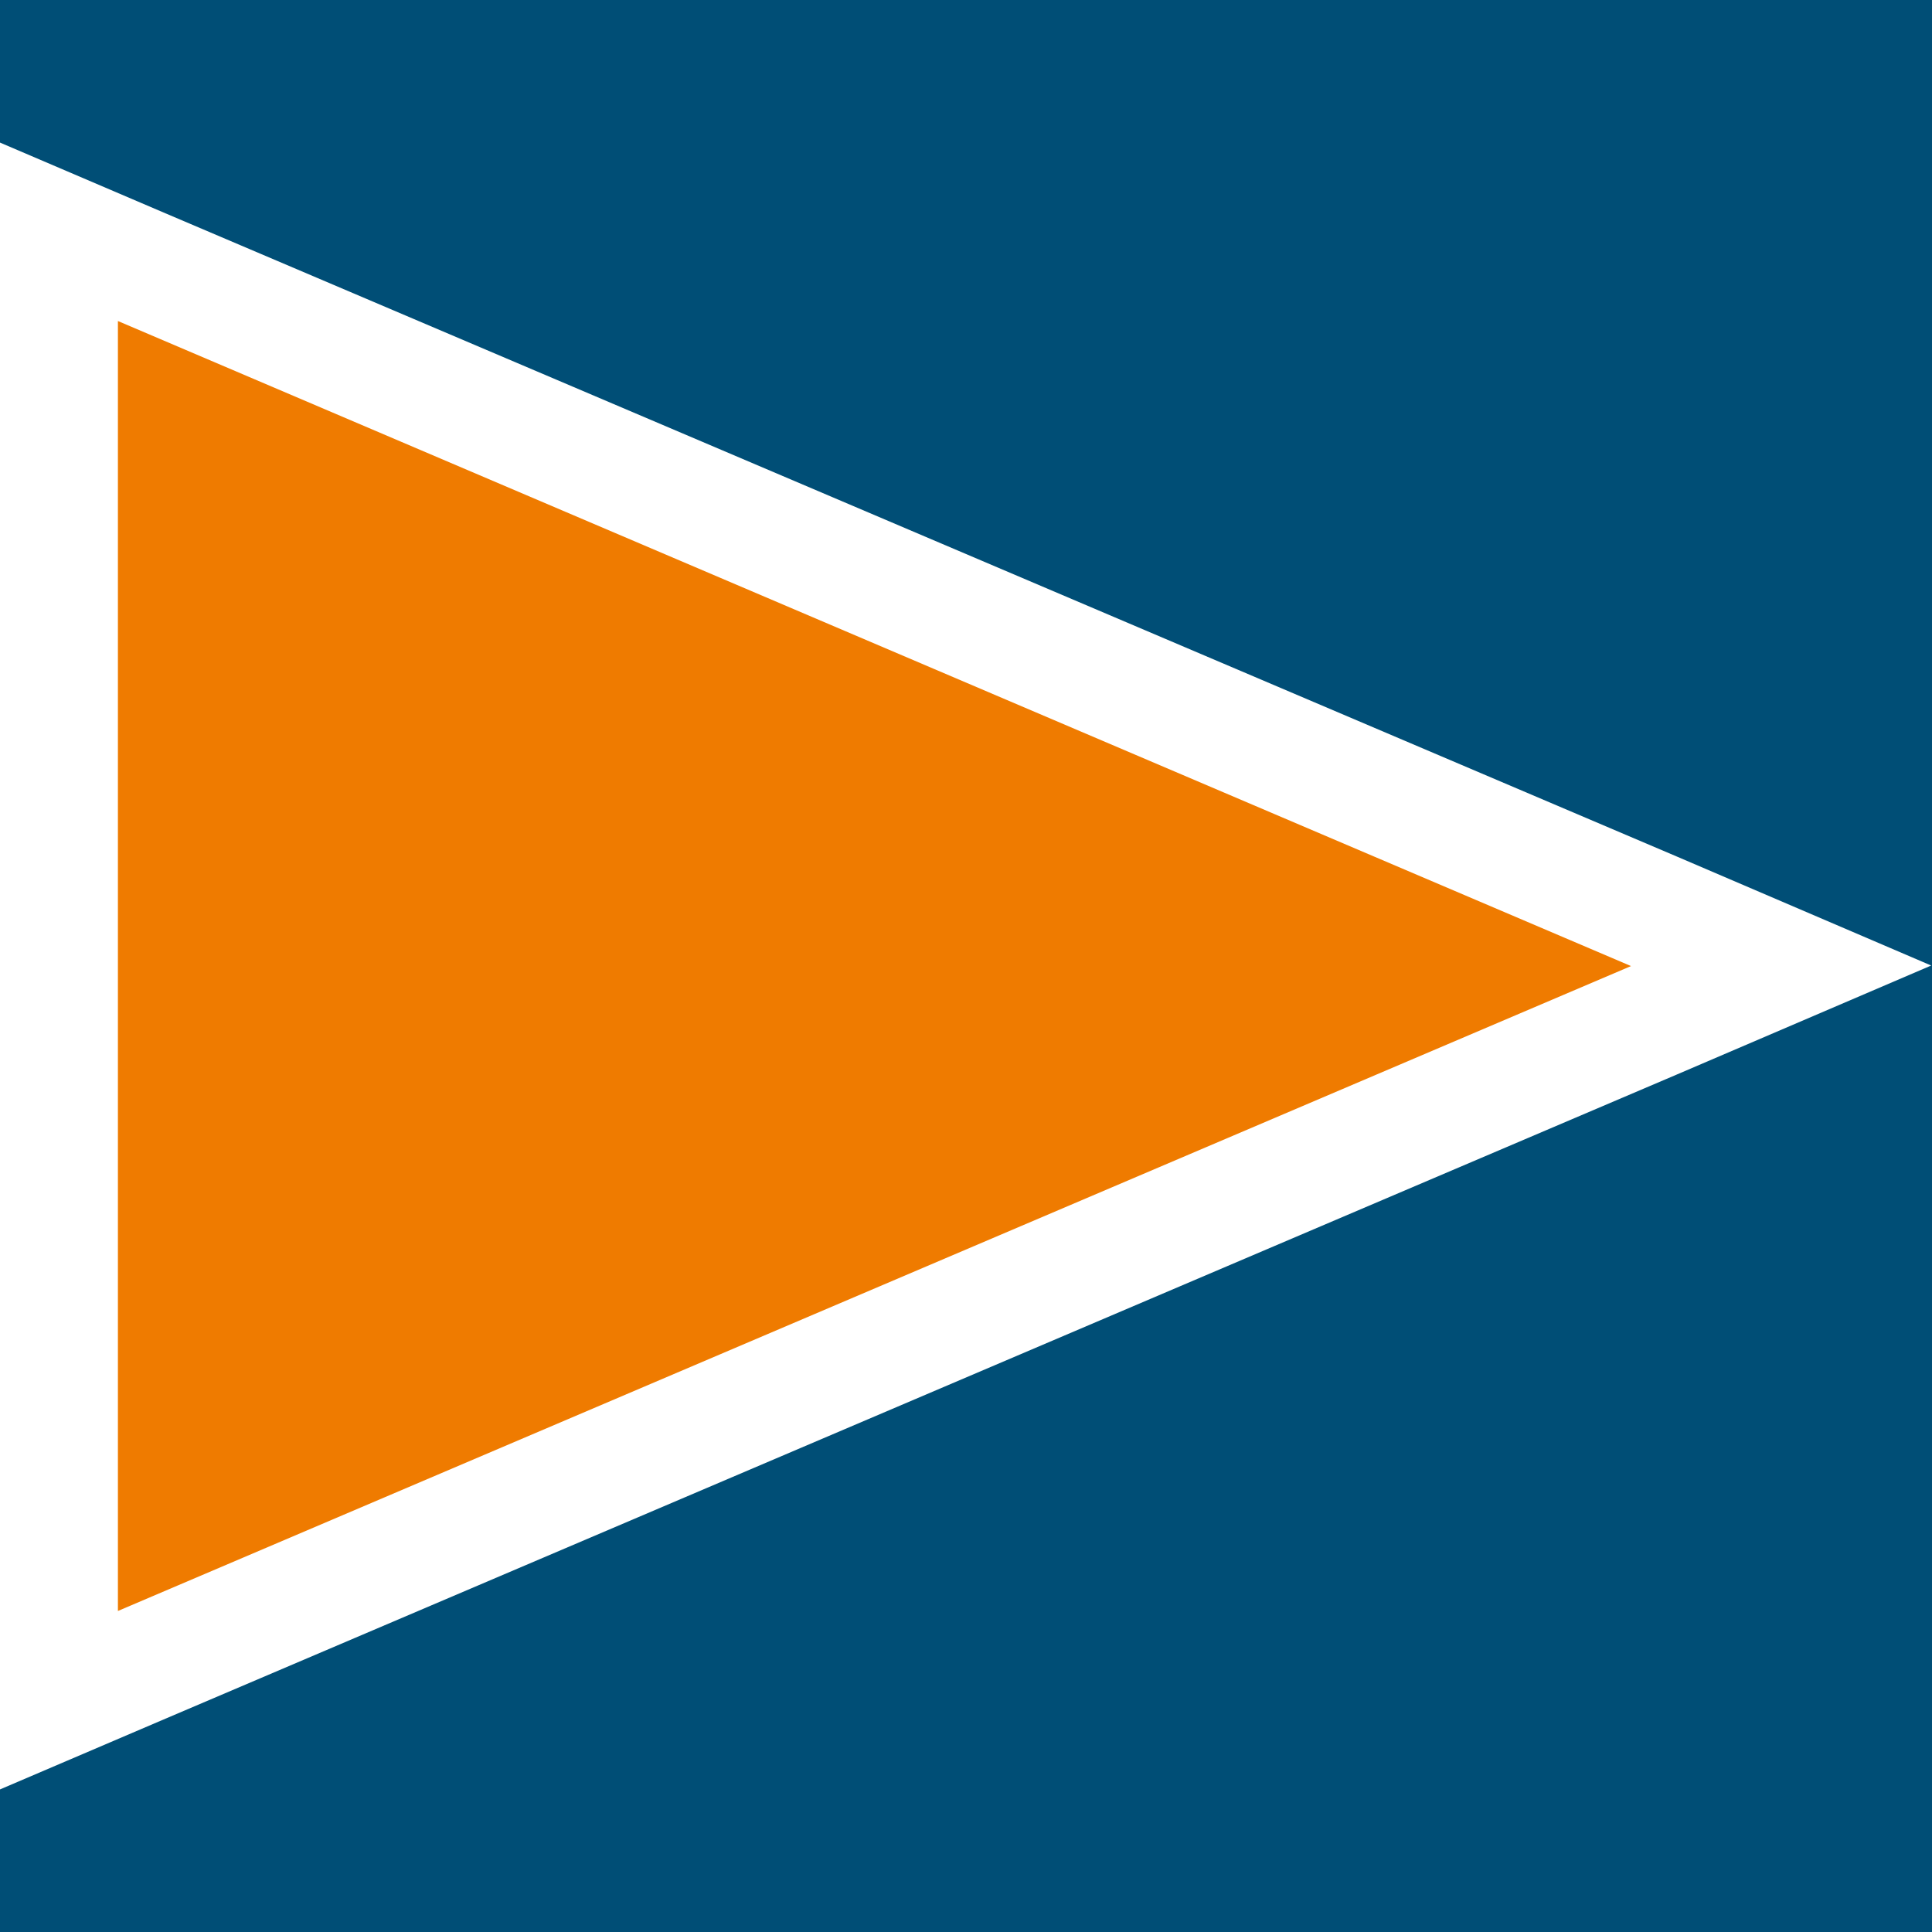 <svg id="Ebene_1" data-name="Ebene 1" xmlns="http://www.w3.org/2000/svg" viewBox="0 0 141.73 141.73">
  <rect width="141.73" height="141.73" fill="#004e76"/>
  <g>
    <polygon points="130.7 70.87 4.33 124.72 4.33 17.01 130.7 70.87" fill="#ef7b00"/>
    <path d="M8.65,118.18V23.55l111,47.32-111,47.31M0,131.27l12-5.13,111-47.31,18.67-8-18.67-8L12,15.59,0,10.46V131.27Z" fill="#fff"/>
  </g>
</svg>
